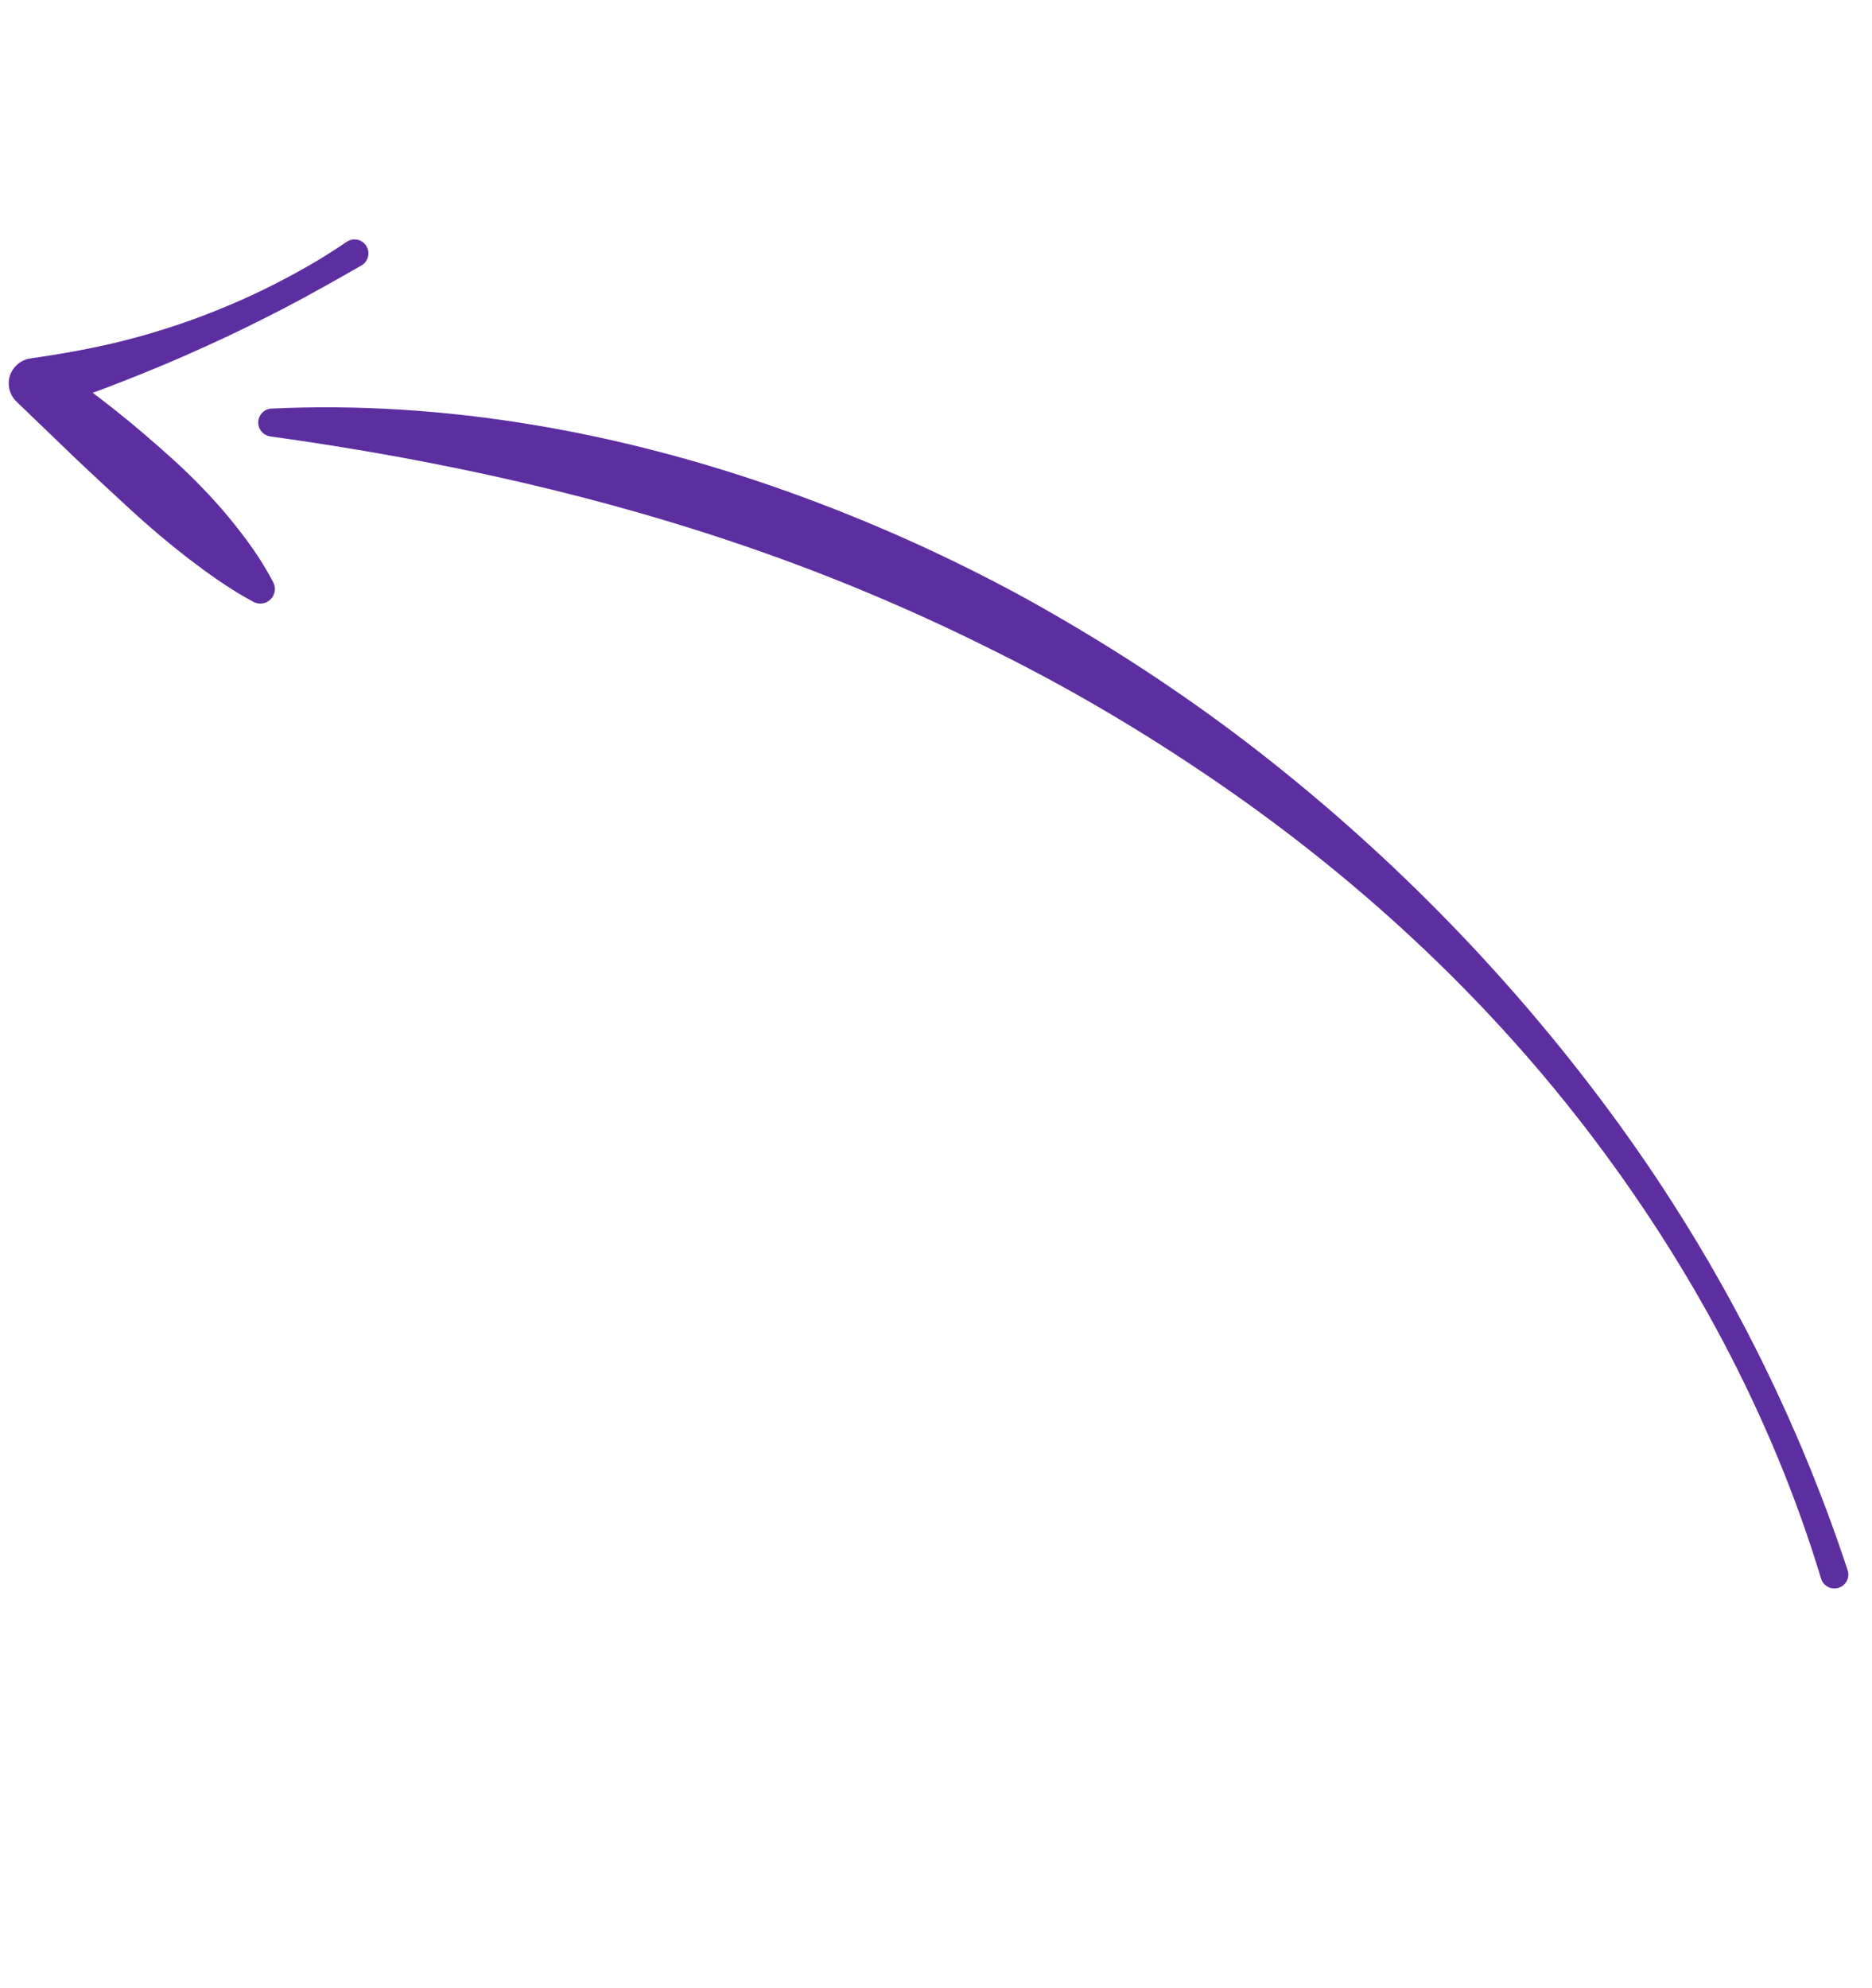 <?xml version="1.0" encoding="UTF-8"?> <svg xmlns="http://www.w3.org/2000/svg" width="918" height="975" viewBox="0 0 918 975" fill="none"> <path d="M906.056 770.027C879.406 689.192 839.628 612.973 789.04 544.627C738.485 476.275 678.122 415.033 610.191 363.172C576.19 337.287 540.138 314.036 502.649 293.29C465.05 272.74 425.79 255.147 385.372 240.747C304.66 211.971 218.525 196.341 133.162 200.368C129.378 200.546 126.454 203.759 126.633 207.544C126.791 210.897 129.352 213.574 132.56 214.019C215.615 225.558 296.54 243.412 374.622 271.04C413.617 284.833 451.737 301.137 488.738 319.776C525.846 338.222 561.615 359.448 595.899 382.939C664.506 429.809 726.686 486.981 777.604 553.244C828.461 619.394 868.868 694.17 893.026 774.14C894.116 777.753 897.928 779.796 901.541 778.706C905.153 777.616 907.197 773.803 906.106 770.191C906.094 770.146 906.07 770.071 906.056 770.027Z" fill="#5D2EA0"></path> <path d="M169.966 118.616C158.493 126.51 146.366 133.42 133.93 139.689C121.53 146.036 108.67 151.456 95.635 156.303C82.552 161.045 69.235 165.091 55.729 168.275C42.212 171.425 28.569 173.841 14.924 175.774C8.156 176.734 3.447 182.997 4.407 189.765C4.811 192.611 6.151 195.094 8.075 196.941L9.523 198.335L36.532 224.322C45.554 232.931 54.741 241.337 63.869 249.804C73.032 258.234 82.534 266.293 92.46 273.957C102.448 281.564 112.689 288.942 124.254 295.137C127.729 297.013 132.064 295.714 133.939 292.24C135.095 290.097 135.014 287.571 133.993 285.553C127.894 273.801 120.238 263.462 112.1 253.592C103.901 243.778 95.05 234.594 85.638 226.022C76.192 217.49 66.583 209.134 56.597 201.228C46.63 193.301 36.377 185.729 25.948 178.413L20.546 200.972C34.442 196.762 48.072 191.857 61.472 186.544C74.884 181.266 88.126 175.714 101.15 169.749C114.221 163.891 127.016 157.499 139.718 150.962C152.386 144.347 164.808 137.296 177.232 130.186C180.511 128.314 181.652 124.138 179.779 120.858C177.906 117.579 173.73 116.438 170.45 118.311C170.29 118.404 170.118 118.513 169.966 118.616Z" fill="#5D2EA0"></path> </svg> 